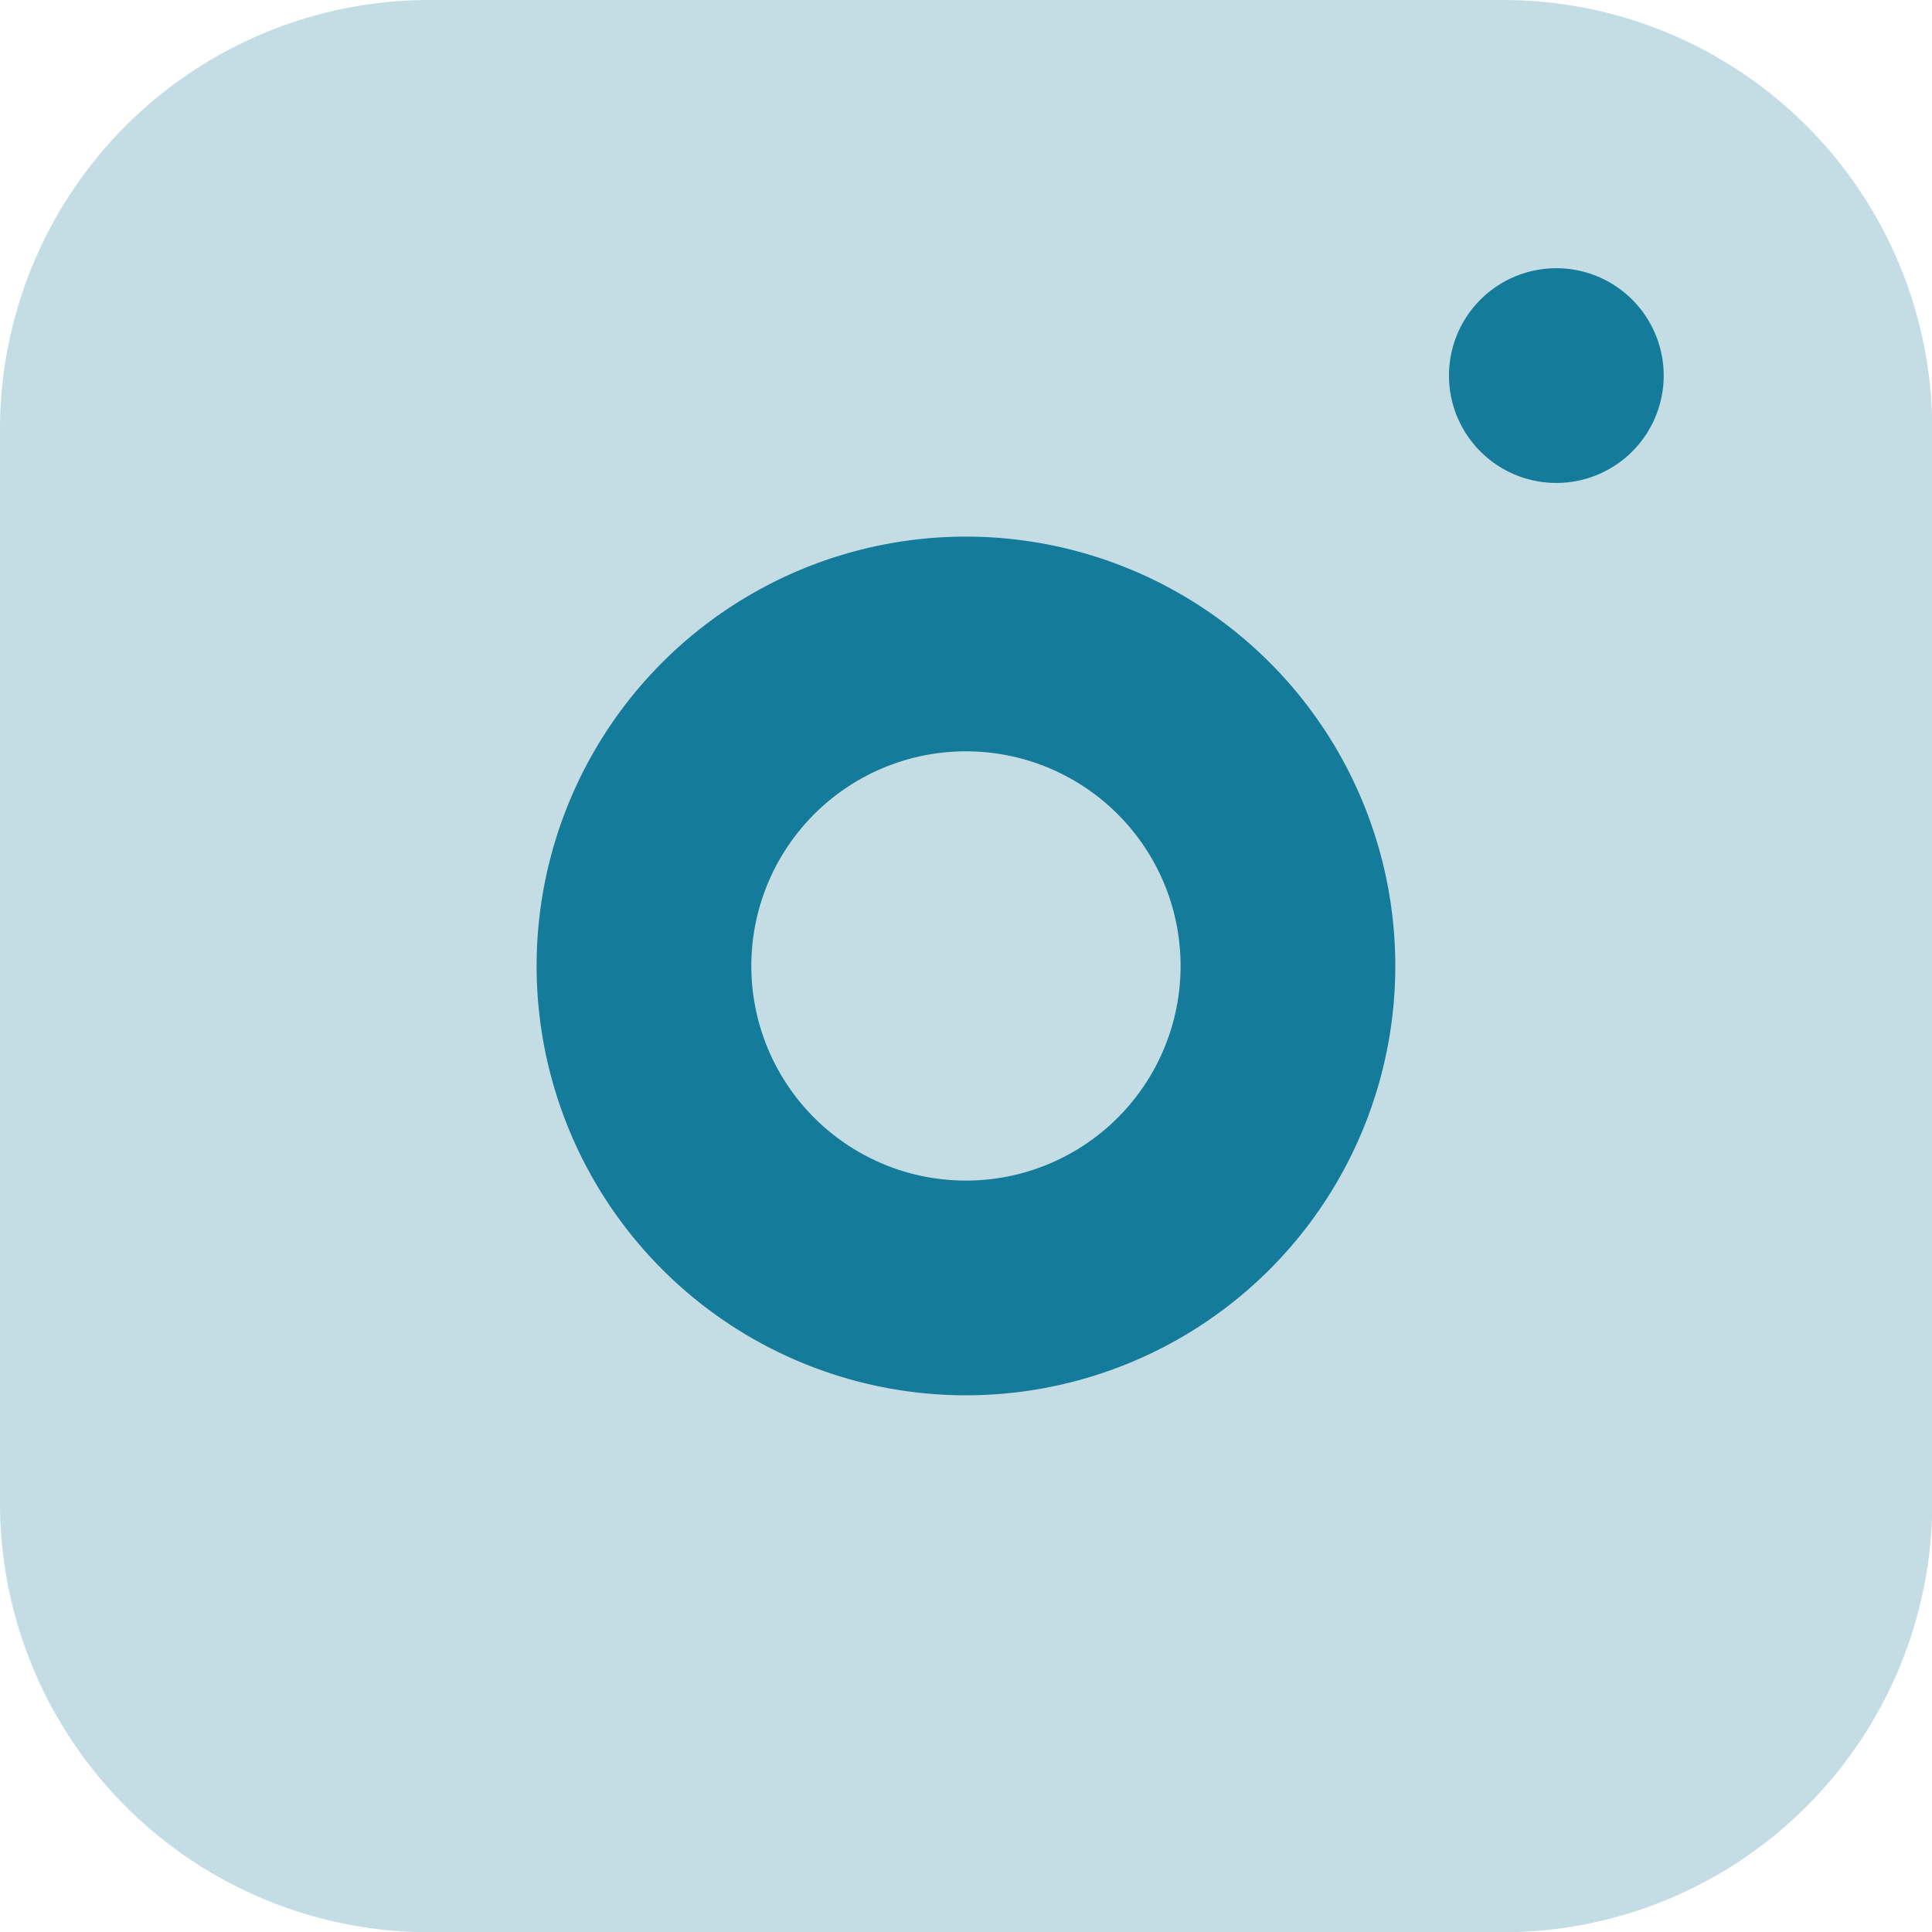 <svg xmlns="http://www.w3.org/2000/svg" width="23.575" height="23.575" viewBox="0 0 23.575 23.575">
  <g id="instagram" transform="translate(-3 -3)">
    <path id="Path_14079" data-name="Path 14079" d="M3,8.239A5.239,5.239,0,0,1,8.239,3h13.1a5.239,5.239,0,0,1,5.239,5.239v13.1a5.239,5.239,0,0,1-5.239,5.239H8.239A5.239,5.239,0,0,1,3,21.336Z" transform="translate(0 0)" fill="#157b9a" opacity="0.25"/>
    <path id="Path_14080" data-name="Path 14080" d="M20.442,8.119a1.31,1.31,0,1,0-1.31-1.31A1.31,1.31,0,0,0,20.442,8.119Zm-9.823,5.894a2.619,2.619,0,1,1,2.619,2.619A2.619,2.619,0,0,1,10.619,14.013Zm2.619-5.239a5.239,5.239,0,1,0,5.239,5.239A5.239,5.239,0,0,0,13.239,8.774Z" transform="translate(1.549 0.774)" fill="#157b9a" fill-rule="evenodd"/>
  </g>
</svg>
